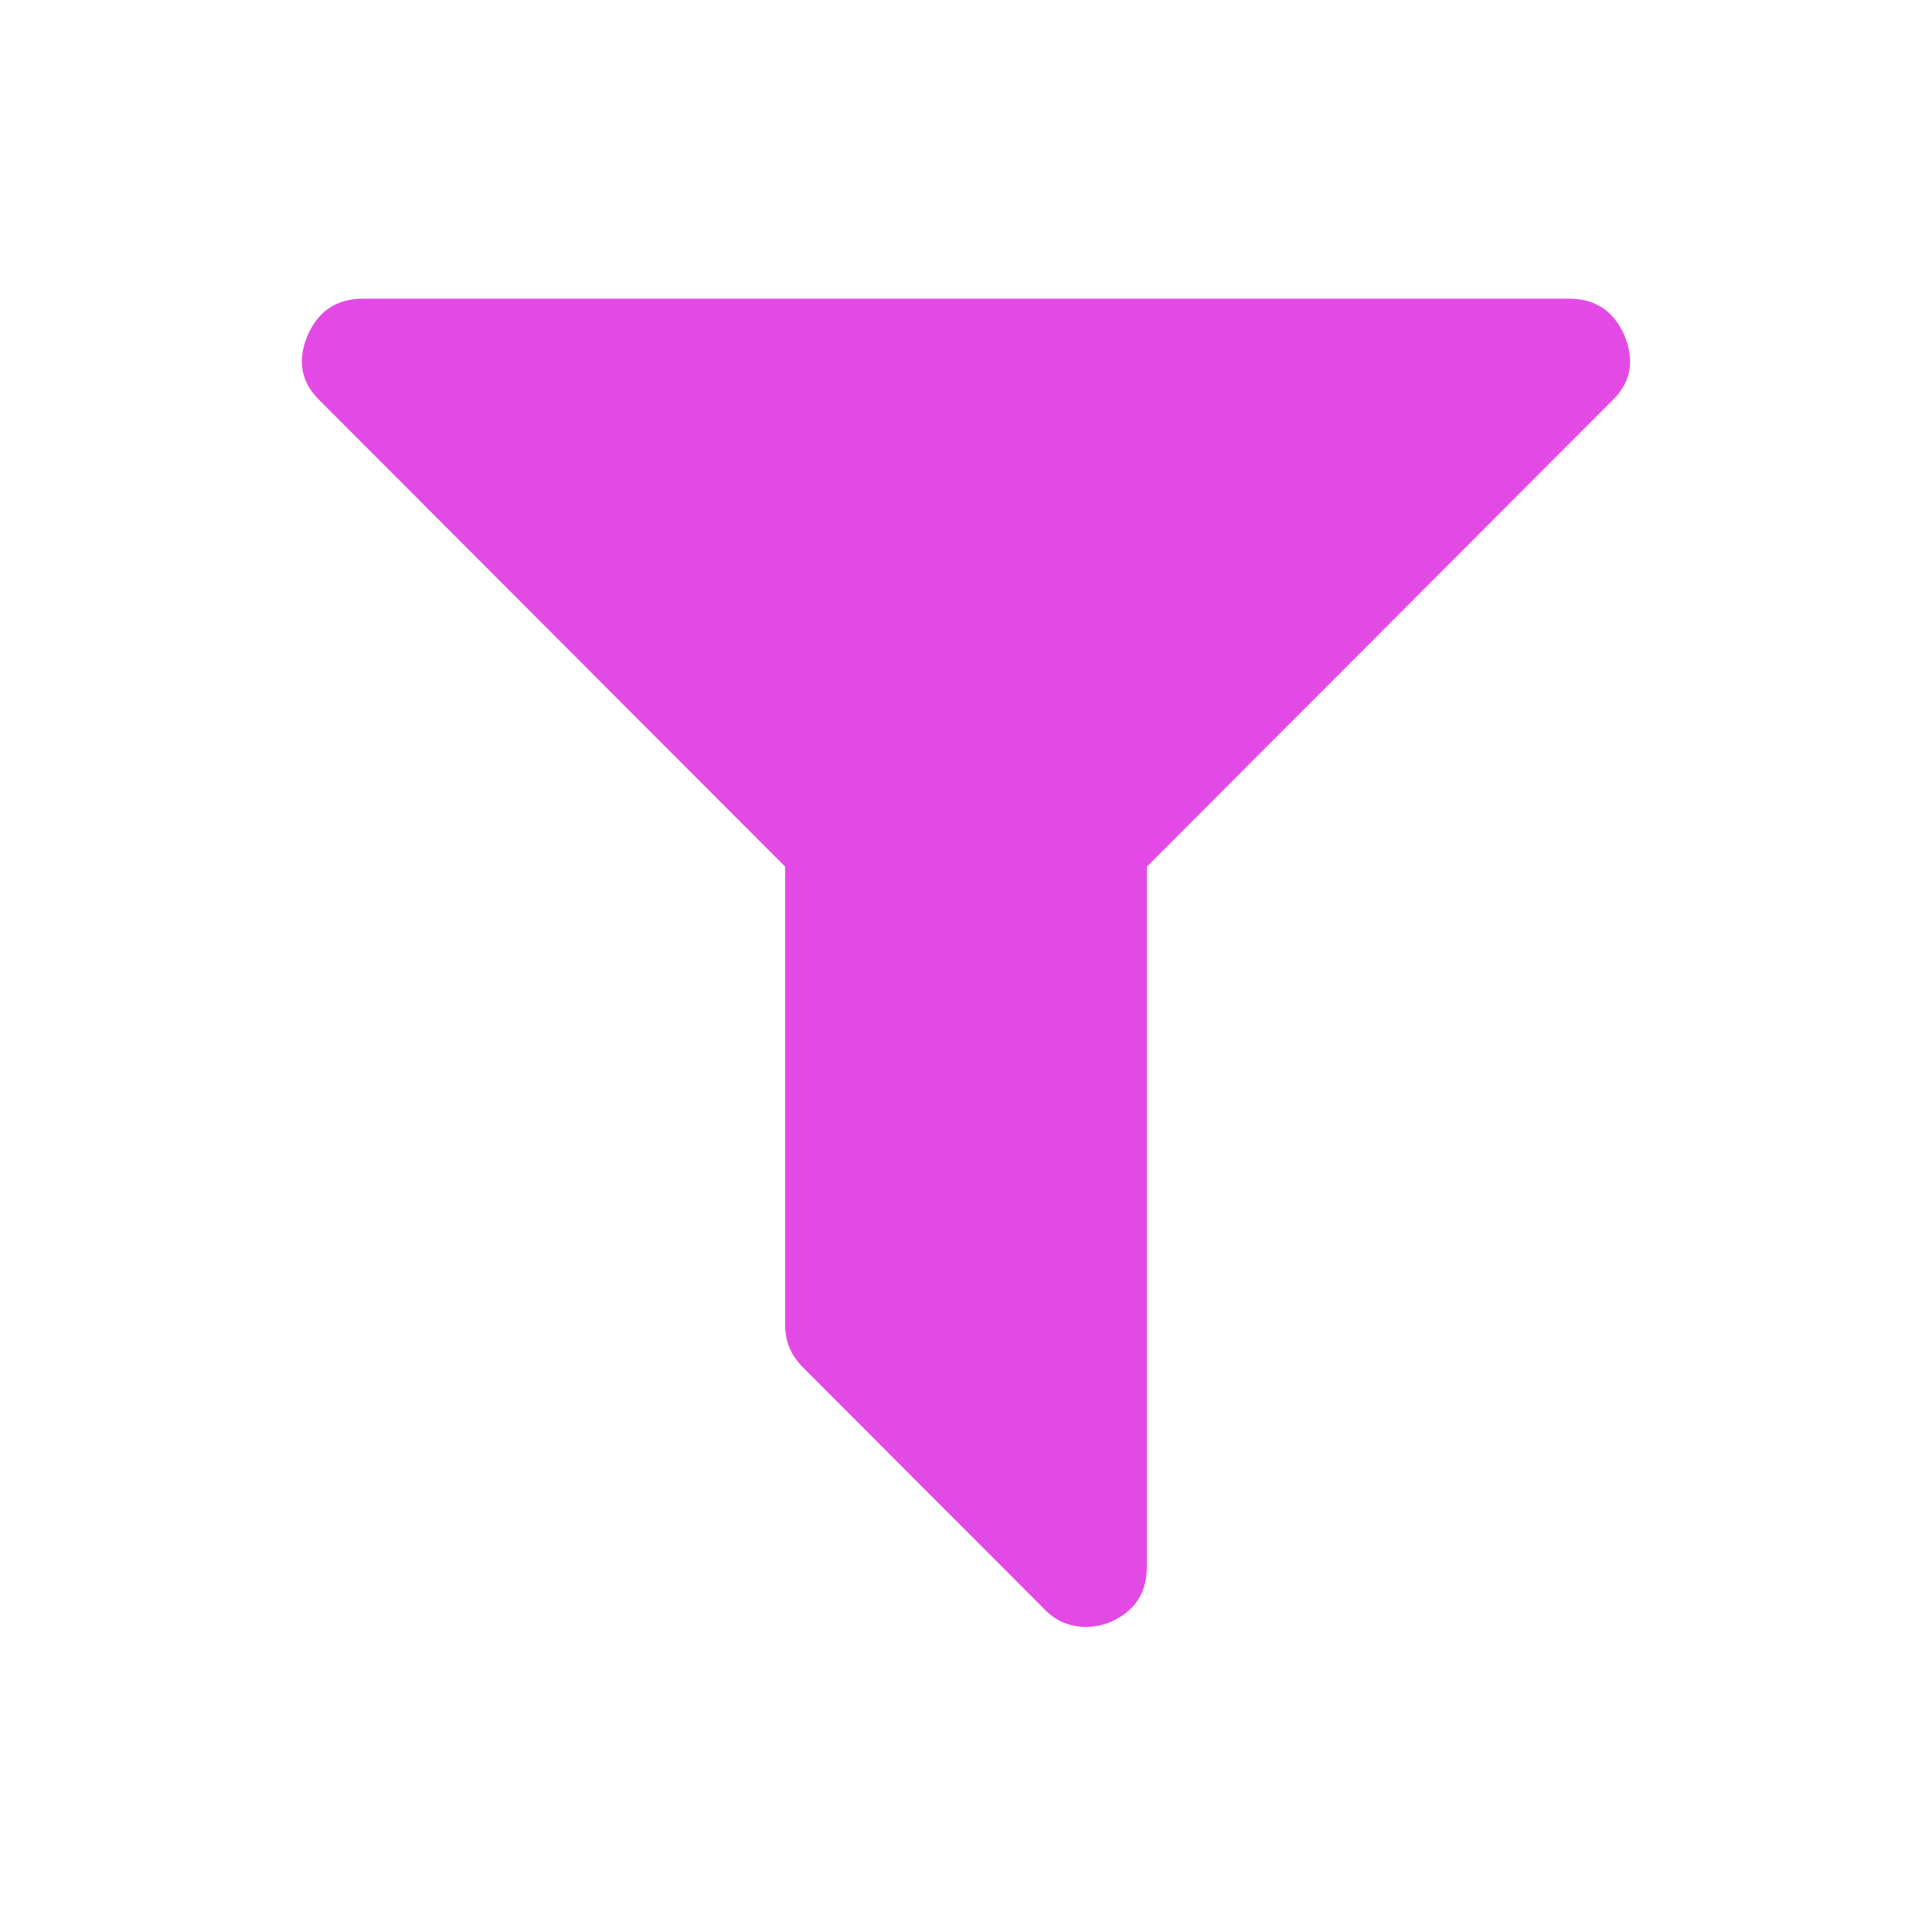 <svg width="32" height="32" viewBox="0 0 32 32" fill="none" xmlns="http://www.w3.org/2000/svg">
<path d="M26.906 5.557C27.083 5.984 27.01 6.348 26.688 6.65L18.996 14.354V25.947C18.996 26.385 18.793 26.692 18.387 26.869C18.252 26.921 18.122 26.947 17.997 26.947C17.716 26.947 17.482 26.848 17.295 26.65L13.301 22.65C13.103 22.453 13.004 22.218 13.004 21.947V14.354L5.312 6.65C4.99 6.348 4.917 5.984 5.094 5.557C5.271 5.15 5.578 4.947 6.014 4.947H25.985C26.422 4.947 26.729 5.15 26.906 5.557Z" fill="#E34AE5"/>
</svg>
